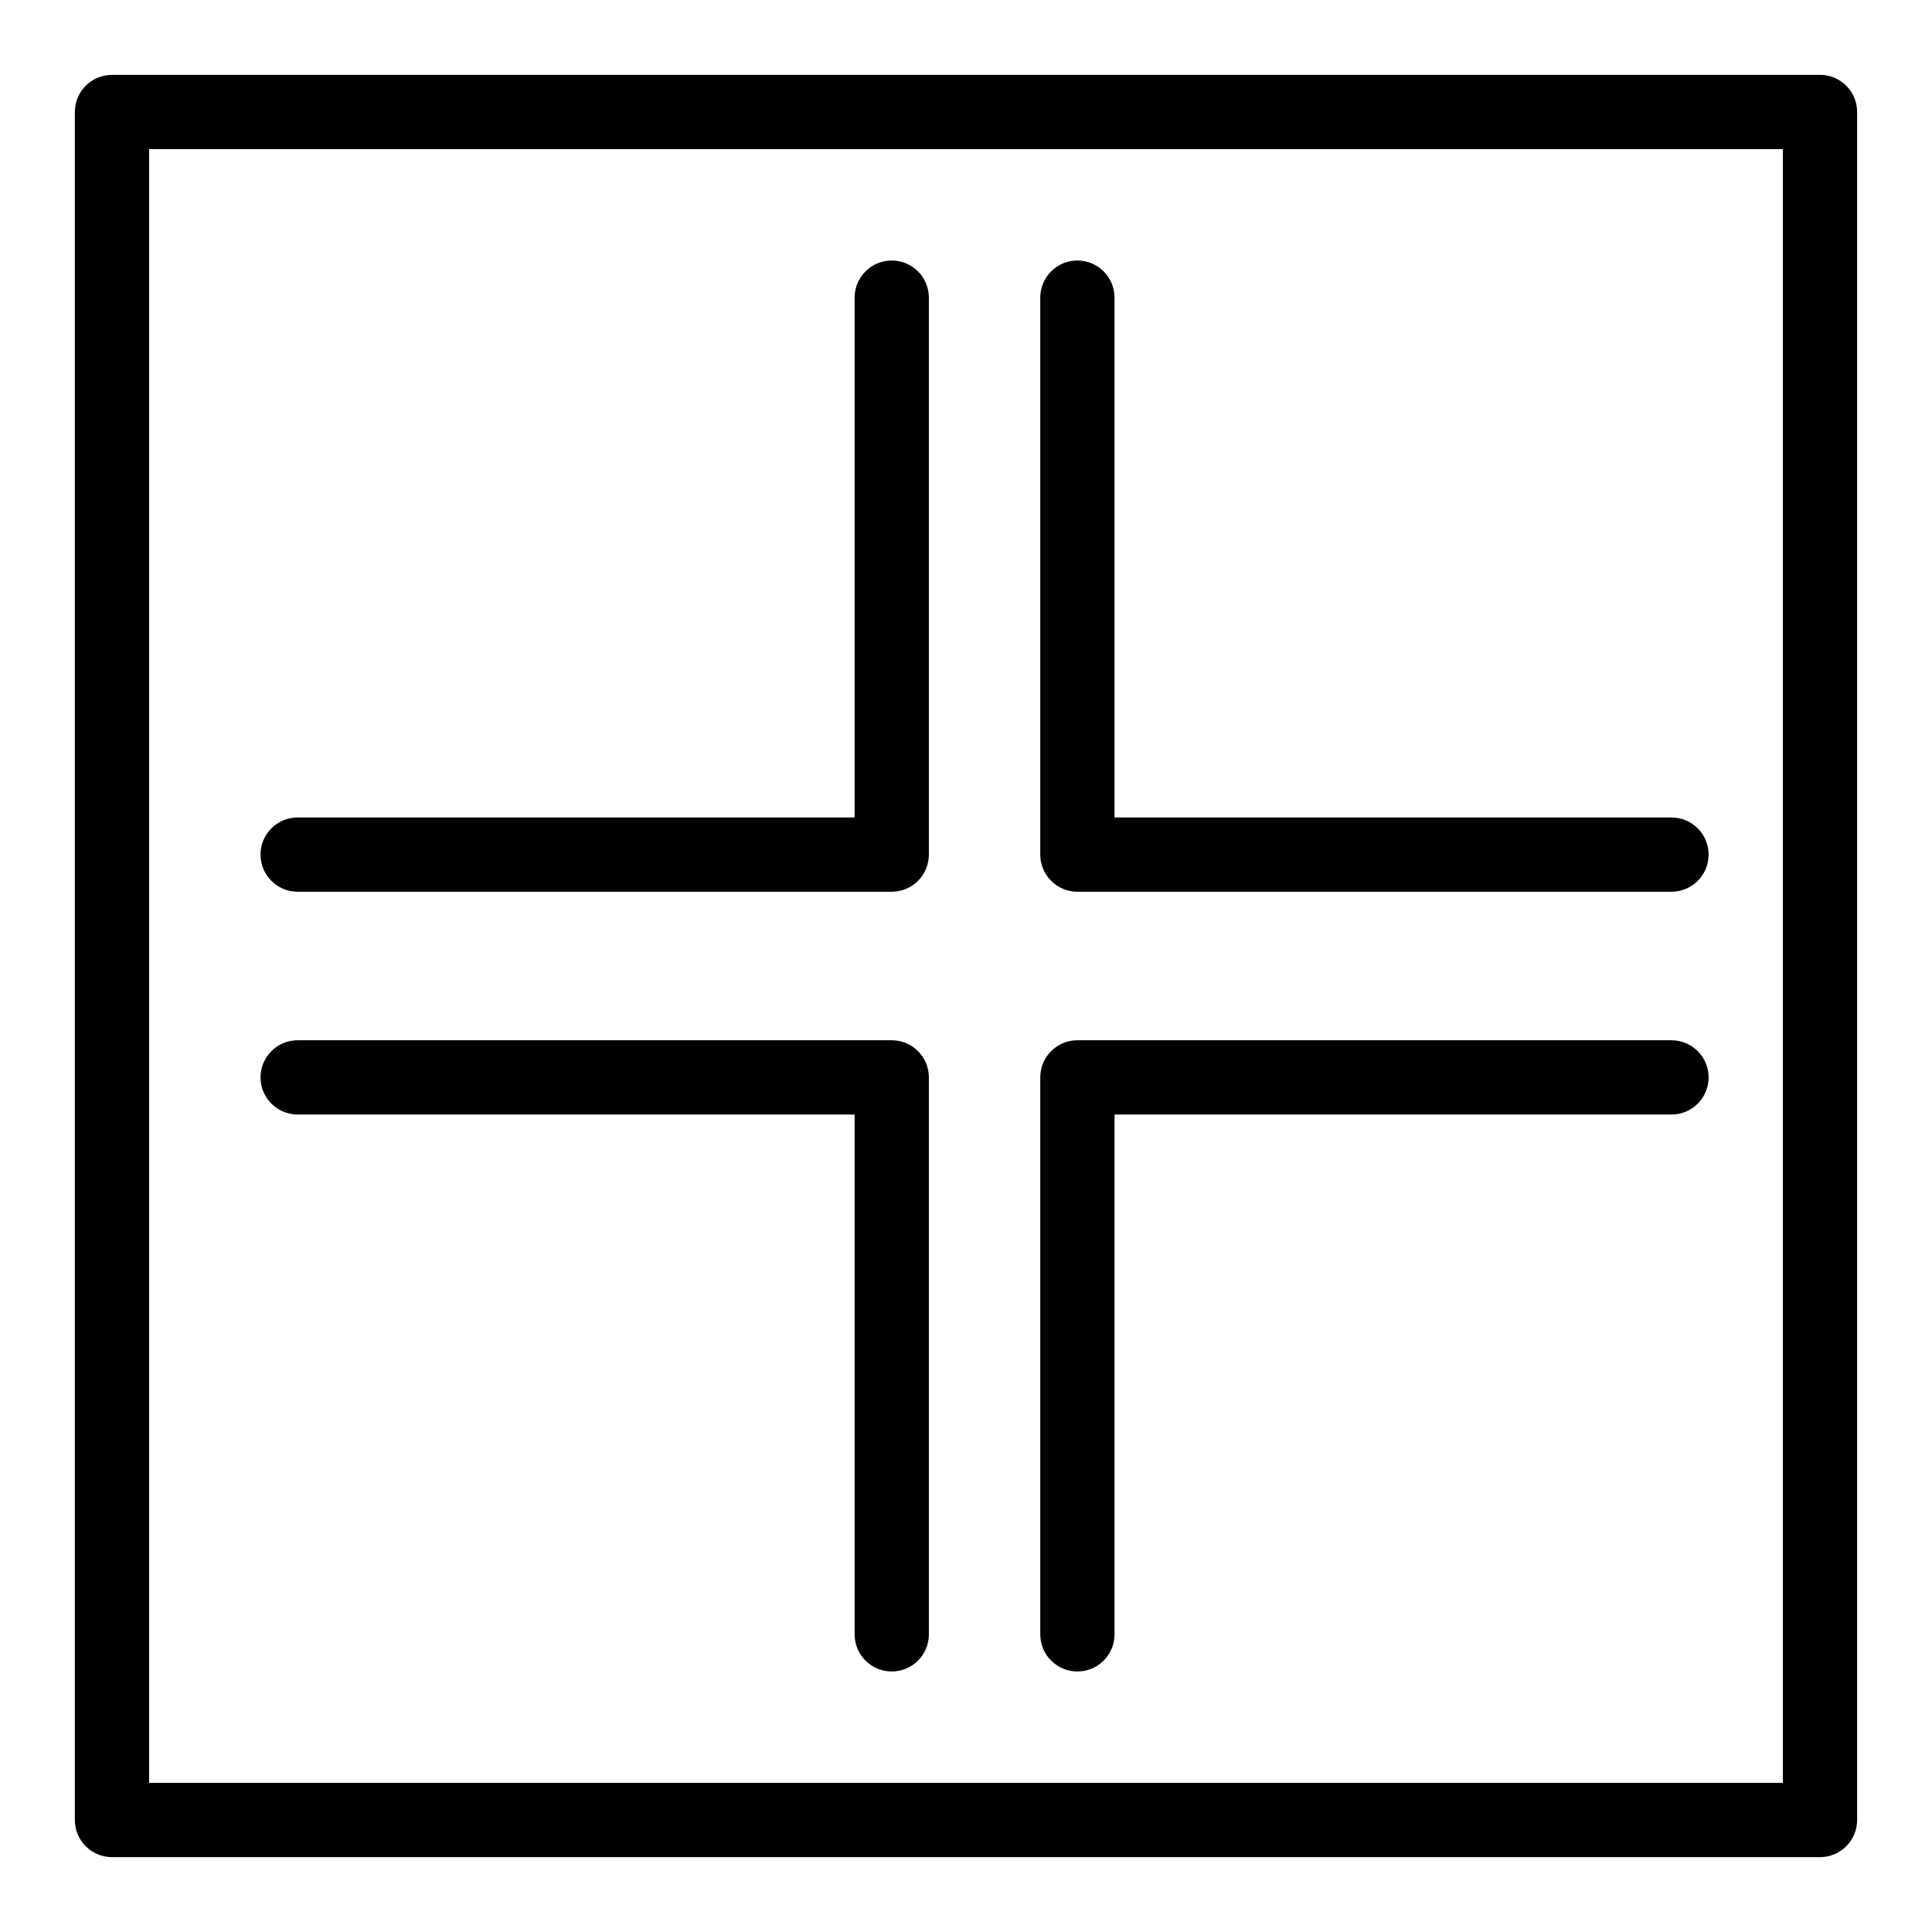 <?xml version="1.0" encoding="UTF-8"?>
<!-- Uploaded to: SVG Repo, www.svgrepo.com, Generator: SVG Repo Mixer Tools -->
<svg fill="#000000" width="800px" height="800px" version="1.1" viewBox="144 144 512 512" xmlns="http://www.w3.org/2000/svg">
 <g>
  <path d="m626.32 163.84h-452.64c-5.434 0-9.84 4.406-9.84 9.84v452.64c0 5.434 4.406 9.84 9.84 9.84h452.64c5.434 0 9.84-4.406 9.84-9.84v-452.64c0-5.438-4.406-9.844-9.84-9.844zm-9.84 452.64h-432.96v-432.96h432.96z"/>
  <path d="m222.88 380.32h157.44c5.434 0 9.84-4.406 9.84-9.84v-147.6c0-5.434-4.406-9.84-9.84-9.84-5.434 0-9.84 4.406-9.84 9.84v137.76l-147.6-0.004c-5.434 0-9.84 4.406-9.84 9.84 0 5.438 4.406 9.844 9.84 9.844z"/>
  <path d="m429.52 380.32h157.44c5.434 0 9.84-4.406 9.84-9.84 0-5.434-4.406-9.84-9.84-9.84l-147.6-0.004v-137.76c0-5.434-4.406-9.84-9.84-9.84-5.434 0-9.84 4.406-9.84 9.84v147.6c0 5.434 4.406 9.84 9.84 9.84z"/>
  <path d="m222.88 439.36h147.6v137.76c0 5.434 4.406 9.84 9.84 9.84 5.434 0 9.84-4.406 9.84-9.84v-147.6c0-5.434-4.406-9.84-9.84-9.84h-157.44c-5.434 0-9.84 4.406-9.84 9.84 0 5.434 4.406 9.84 9.84 9.84z"/>
  <path d="m429.52 586.96c5.434 0 9.84-4.406 9.84-9.84v-137.76h147.6c5.434 0 9.84-4.406 9.84-9.84 0-5.434-4.406-9.84-9.84-9.84h-157.44c-5.434 0-9.84 4.406-9.84 9.84v147.6c0 5.43 4.406 9.84 9.84 9.84z"/>
 </g>
</svg>